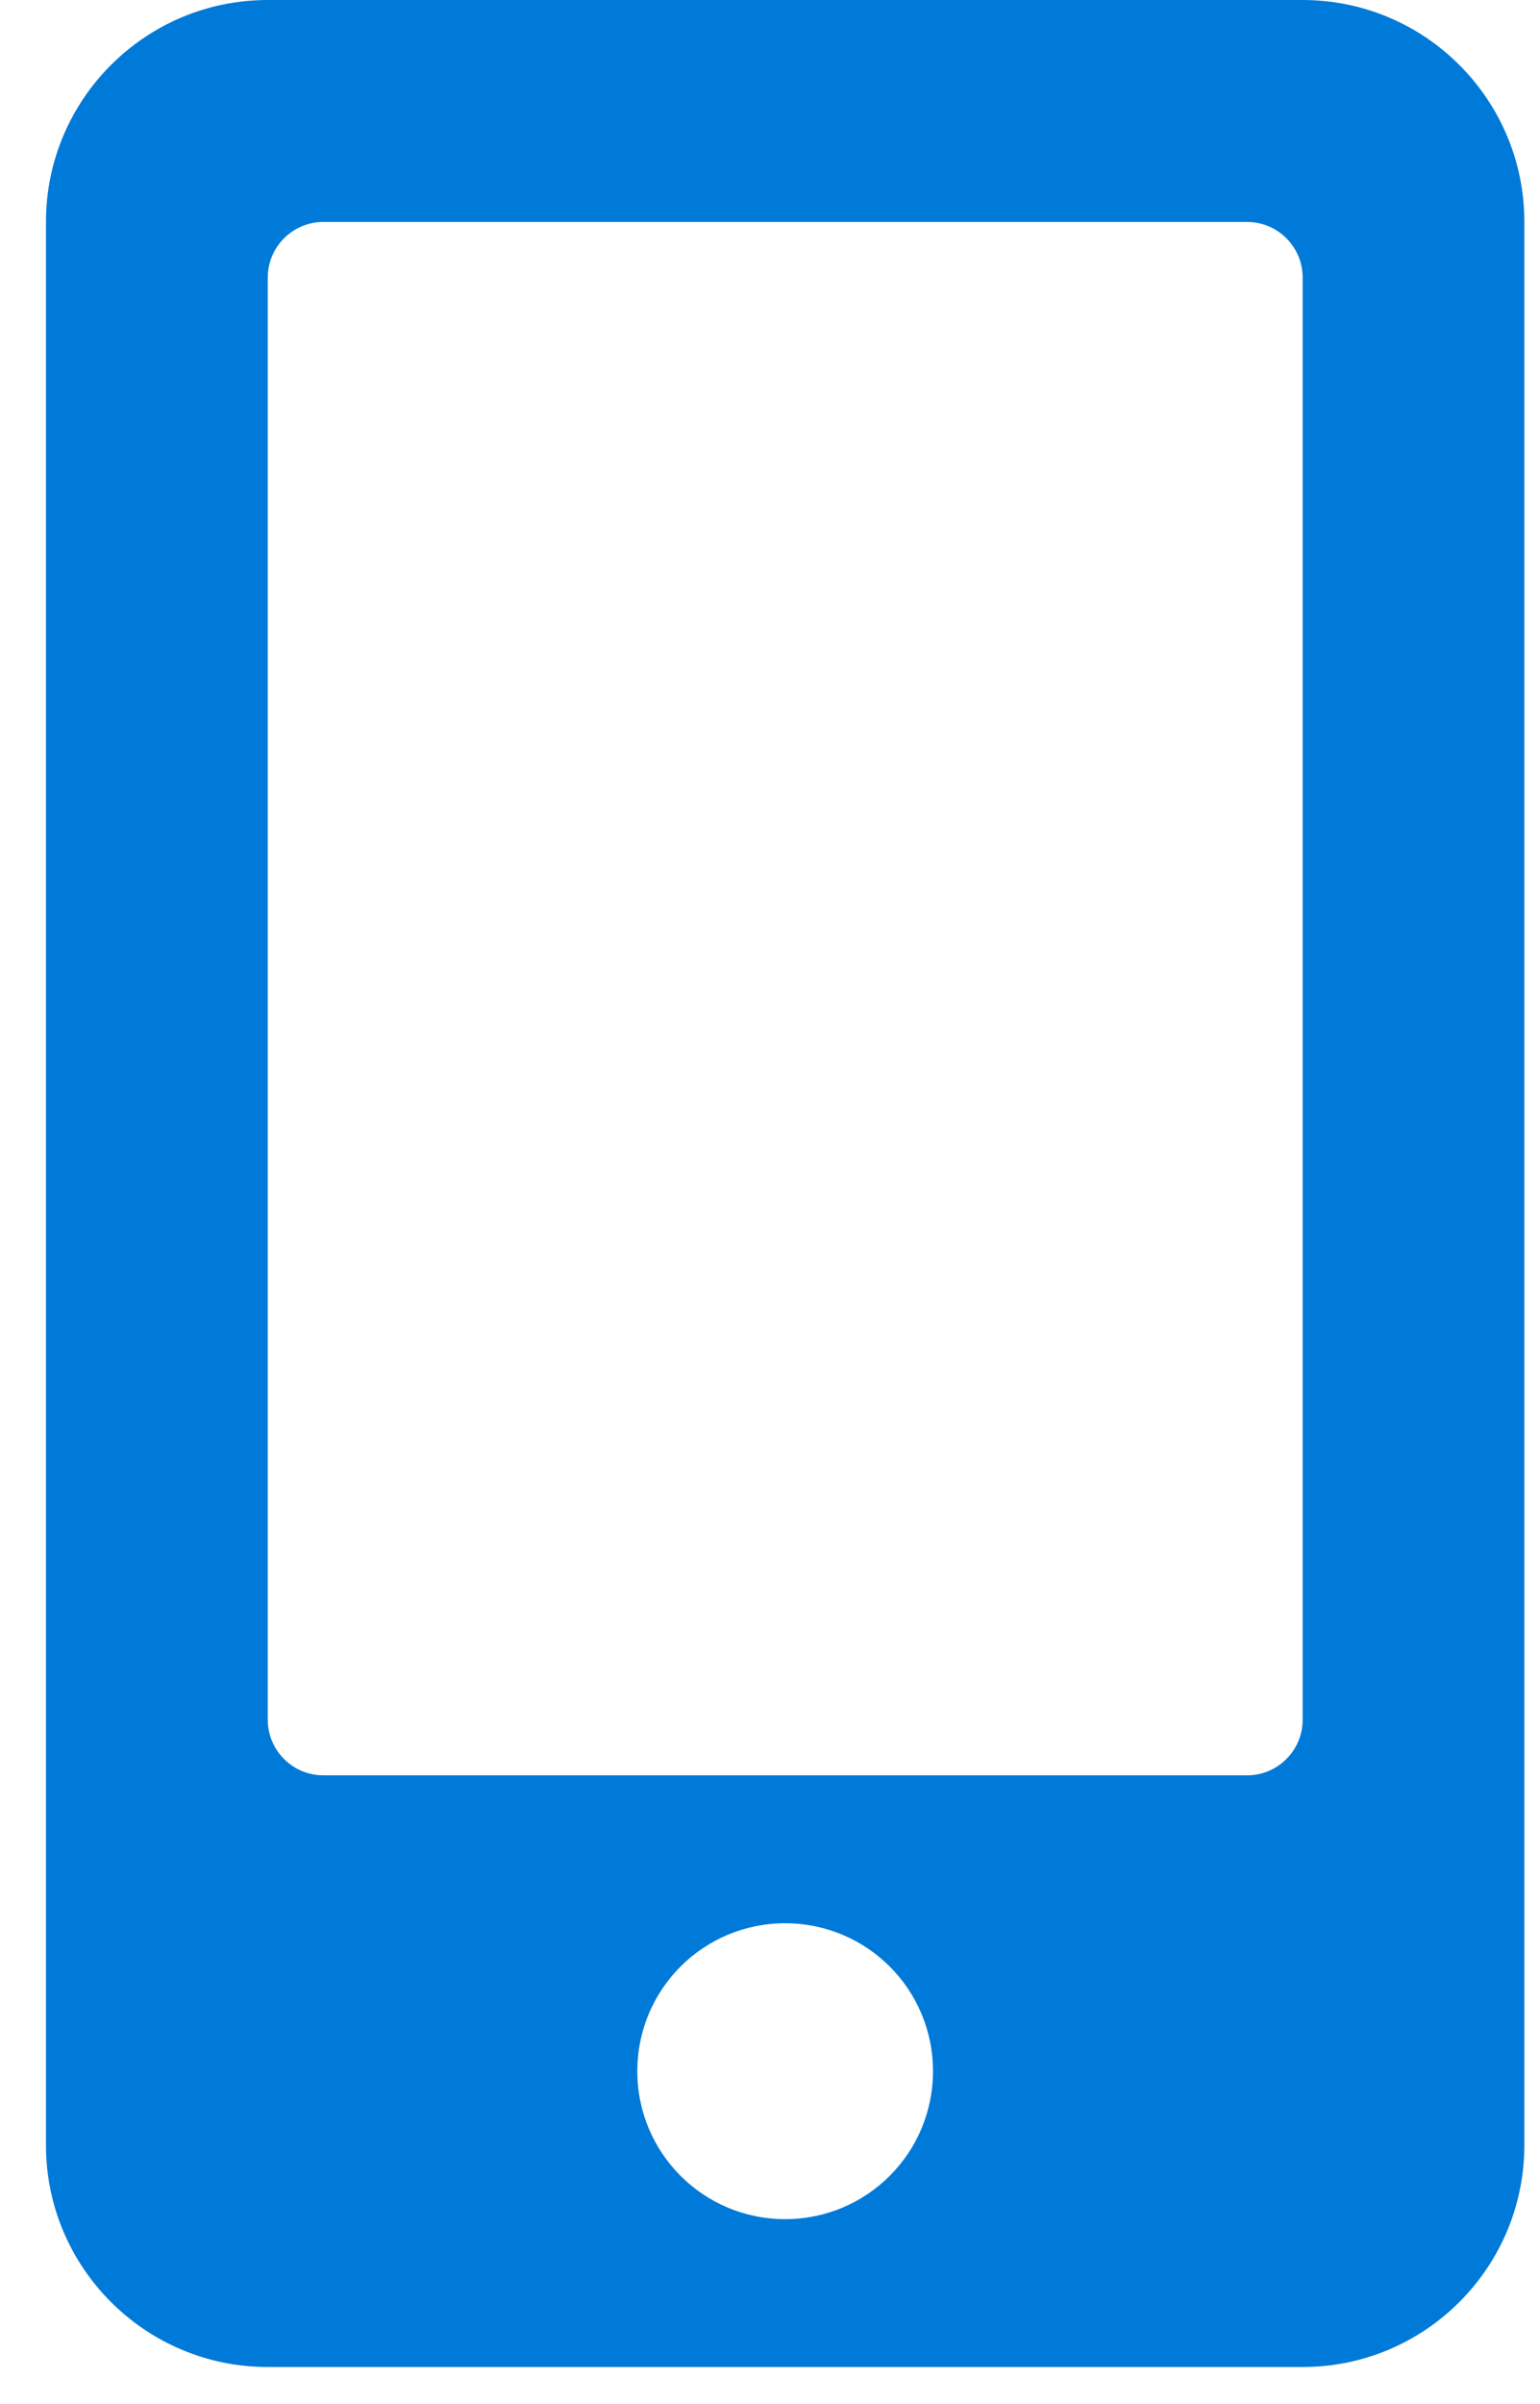 <svg width="25" height="39" viewBox="0 0 25 39" fill="none" xmlns="http://www.w3.org/2000/svg">
<path fill-rule="evenodd" clip-rule="evenodd" d="M21.147 27.901C21.147 28.396 20.742 28.801 20.247 28.801H5.247C4.752 28.801 4.347 28.396 4.347 27.901V4.501C4.347 4.006 4.752 3.601 5.247 3.601H20.247C20.742 3.601 21.147 4.006 21.147 4.501V27.901ZM12.746 36.001C11.418 36.001 10.346 34.928 10.346 33.601C10.346 32.273 11.418 31.201 12.746 31.201C14.073 31.201 15.146 32.273 15.146 33.601C15.146 34.928 14.073 36.001 12.746 36.001ZM21.146 0H4.346C2.359 0 0.746 1.613 0.746 3.6V34.8C0.746 36.788 2.359 38.4 4.346 38.4H21.146C23.134 38.4 24.746 36.788 24.746 34.8V3.6C24.746 1.613 23.134 0 21.146 0Z" fill="#007AD8"/>
</svg>
